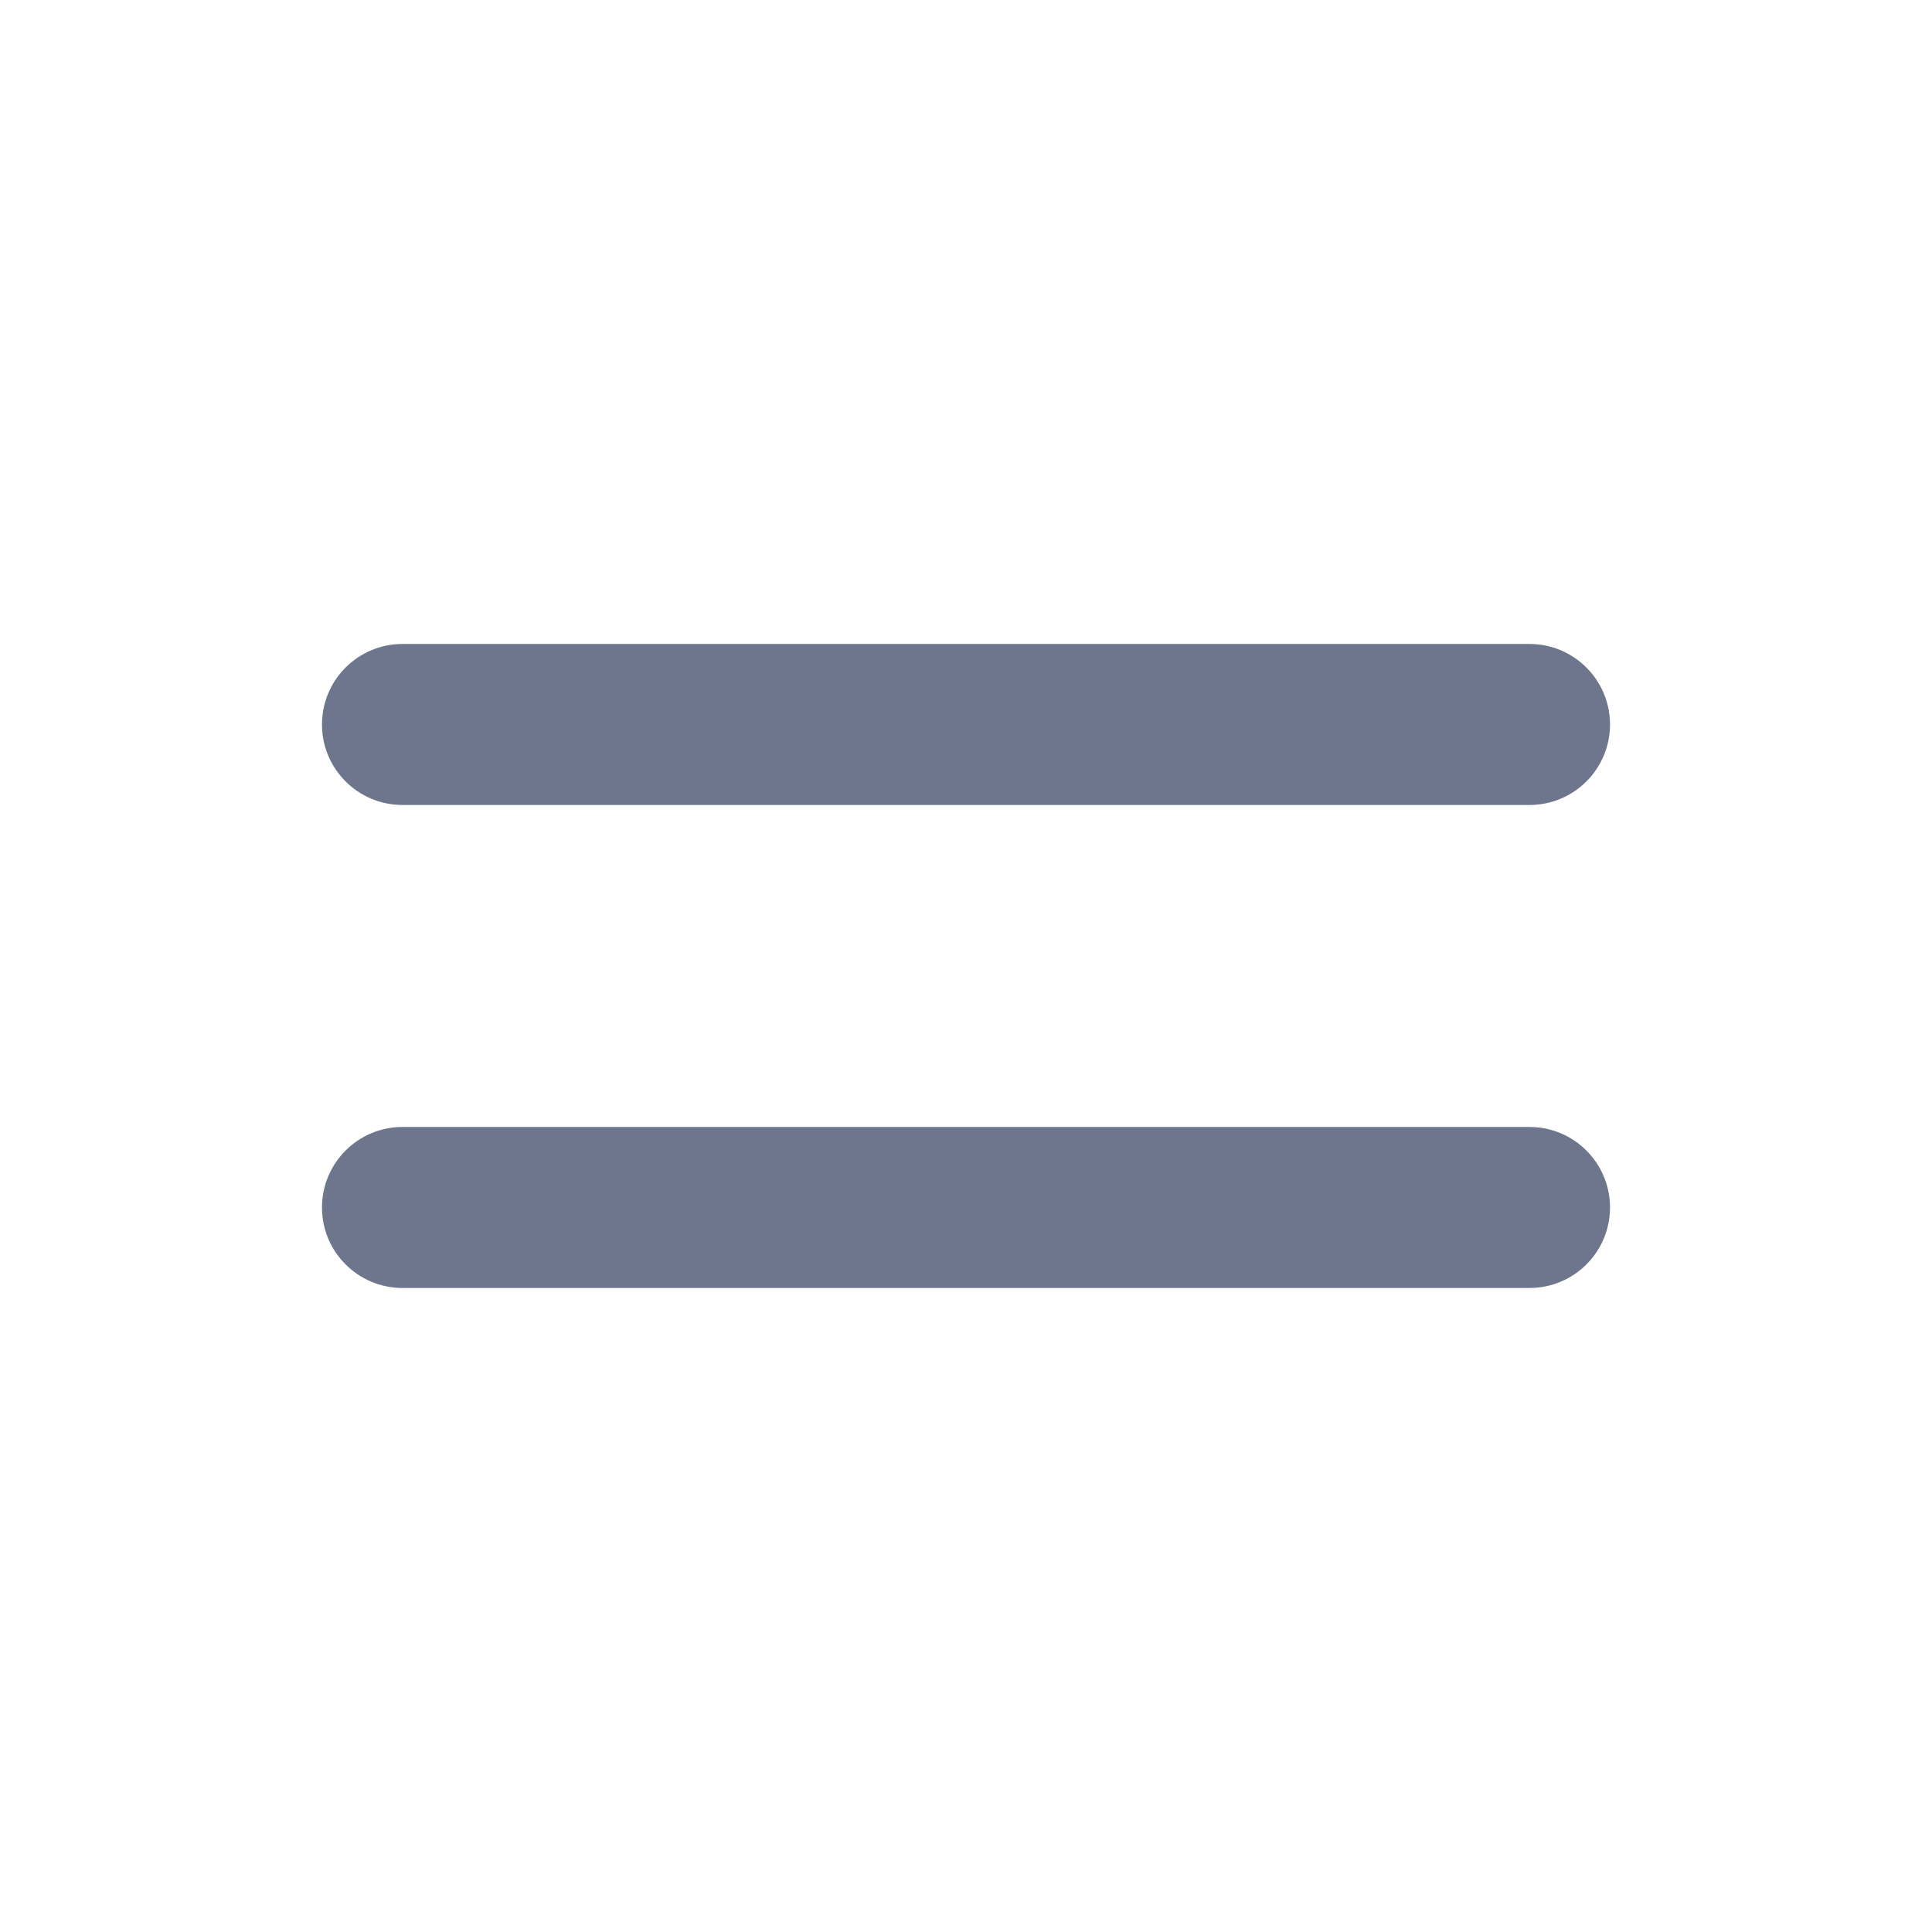 <svg width="32" height="32" viewBox="0 0 32 32" fill="none" xmlns="http://www.w3.org/2000/svg">
<path d="M6.667 10.666C5.93 10.666 5.333 11.264 5.333 12C5.333 12.736 5.93 13.333 6.667 13.333H25.333C26.07 13.333 26.667 12.736 26.667 12C26.667 11.264 26.07 10.666 25.333 10.666H6.667Z" fill="#6D768C"/>
<path d="M6.667 18.666C5.93 18.666 5.333 19.264 5.333 20C5.333 20.736 5.93 21.333 6.667 21.333H25.333C26.07 21.333 26.667 20.736 26.667 20C26.667 19.264 26.07 18.666 25.333 18.666H6.667Z" fill="#6D768C"/>
</svg>

